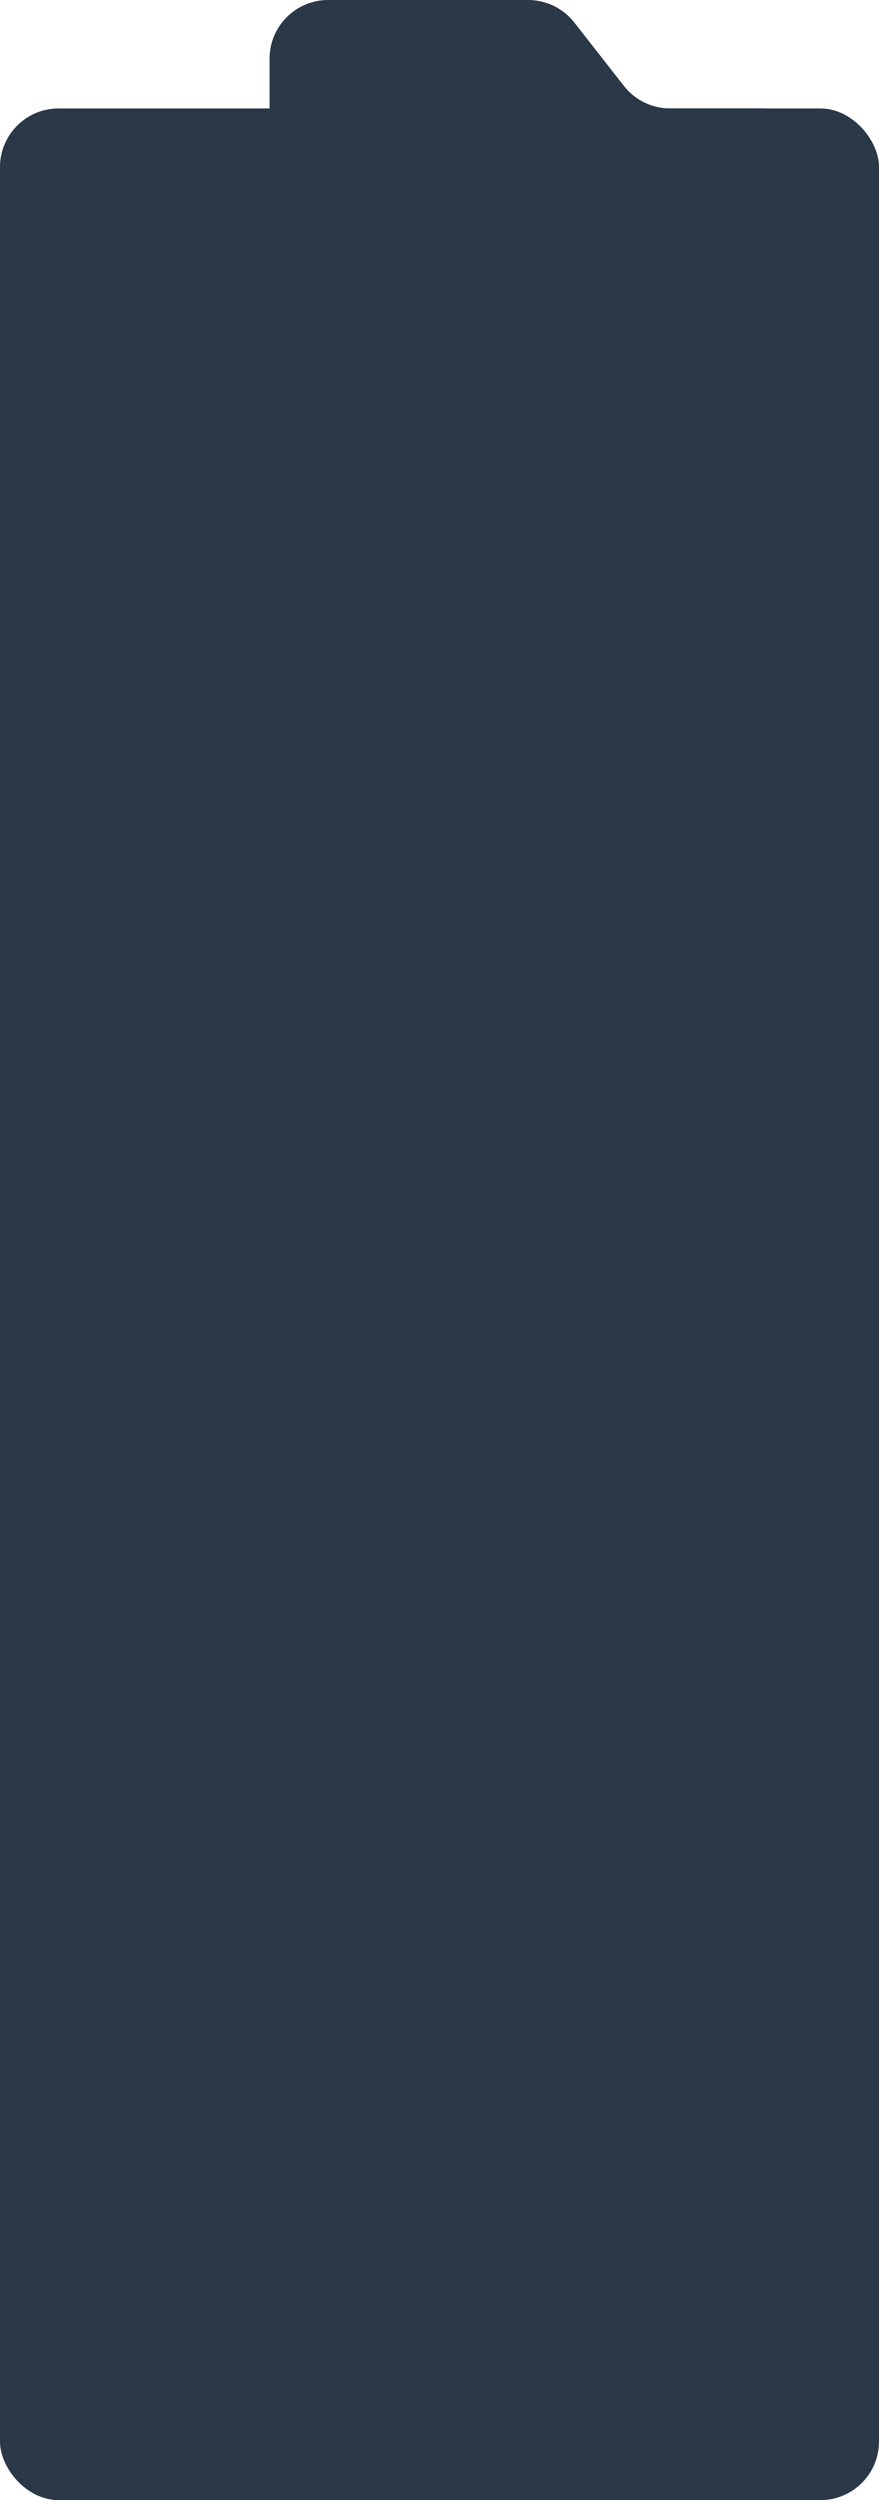 <?xml version="1.0" encoding="UTF-8"?> <svg xmlns="http://www.w3.org/2000/svg" width="300" height="853" viewBox="0 0 300 853" fill="none"> <path fill-rule="evenodd" clip-rule="evenodd" d="M196.006 7.675C192.215 2.831 186.406 0 180.255 0H112C100.954 0 92 8.954 92 20V187C92 198.046 100.954 207 112 207H260C271.046 207 280 198.046 280 187V57C280 45.954 271.046 37 260 37H228.697C222.546 37 216.737 34.169 212.946 29.325L196.006 7.675Z" fill="#2A3847"></path> <rect y="37" width="300" height="816" rx="20" fill="#2A3847"></rect> </svg> 